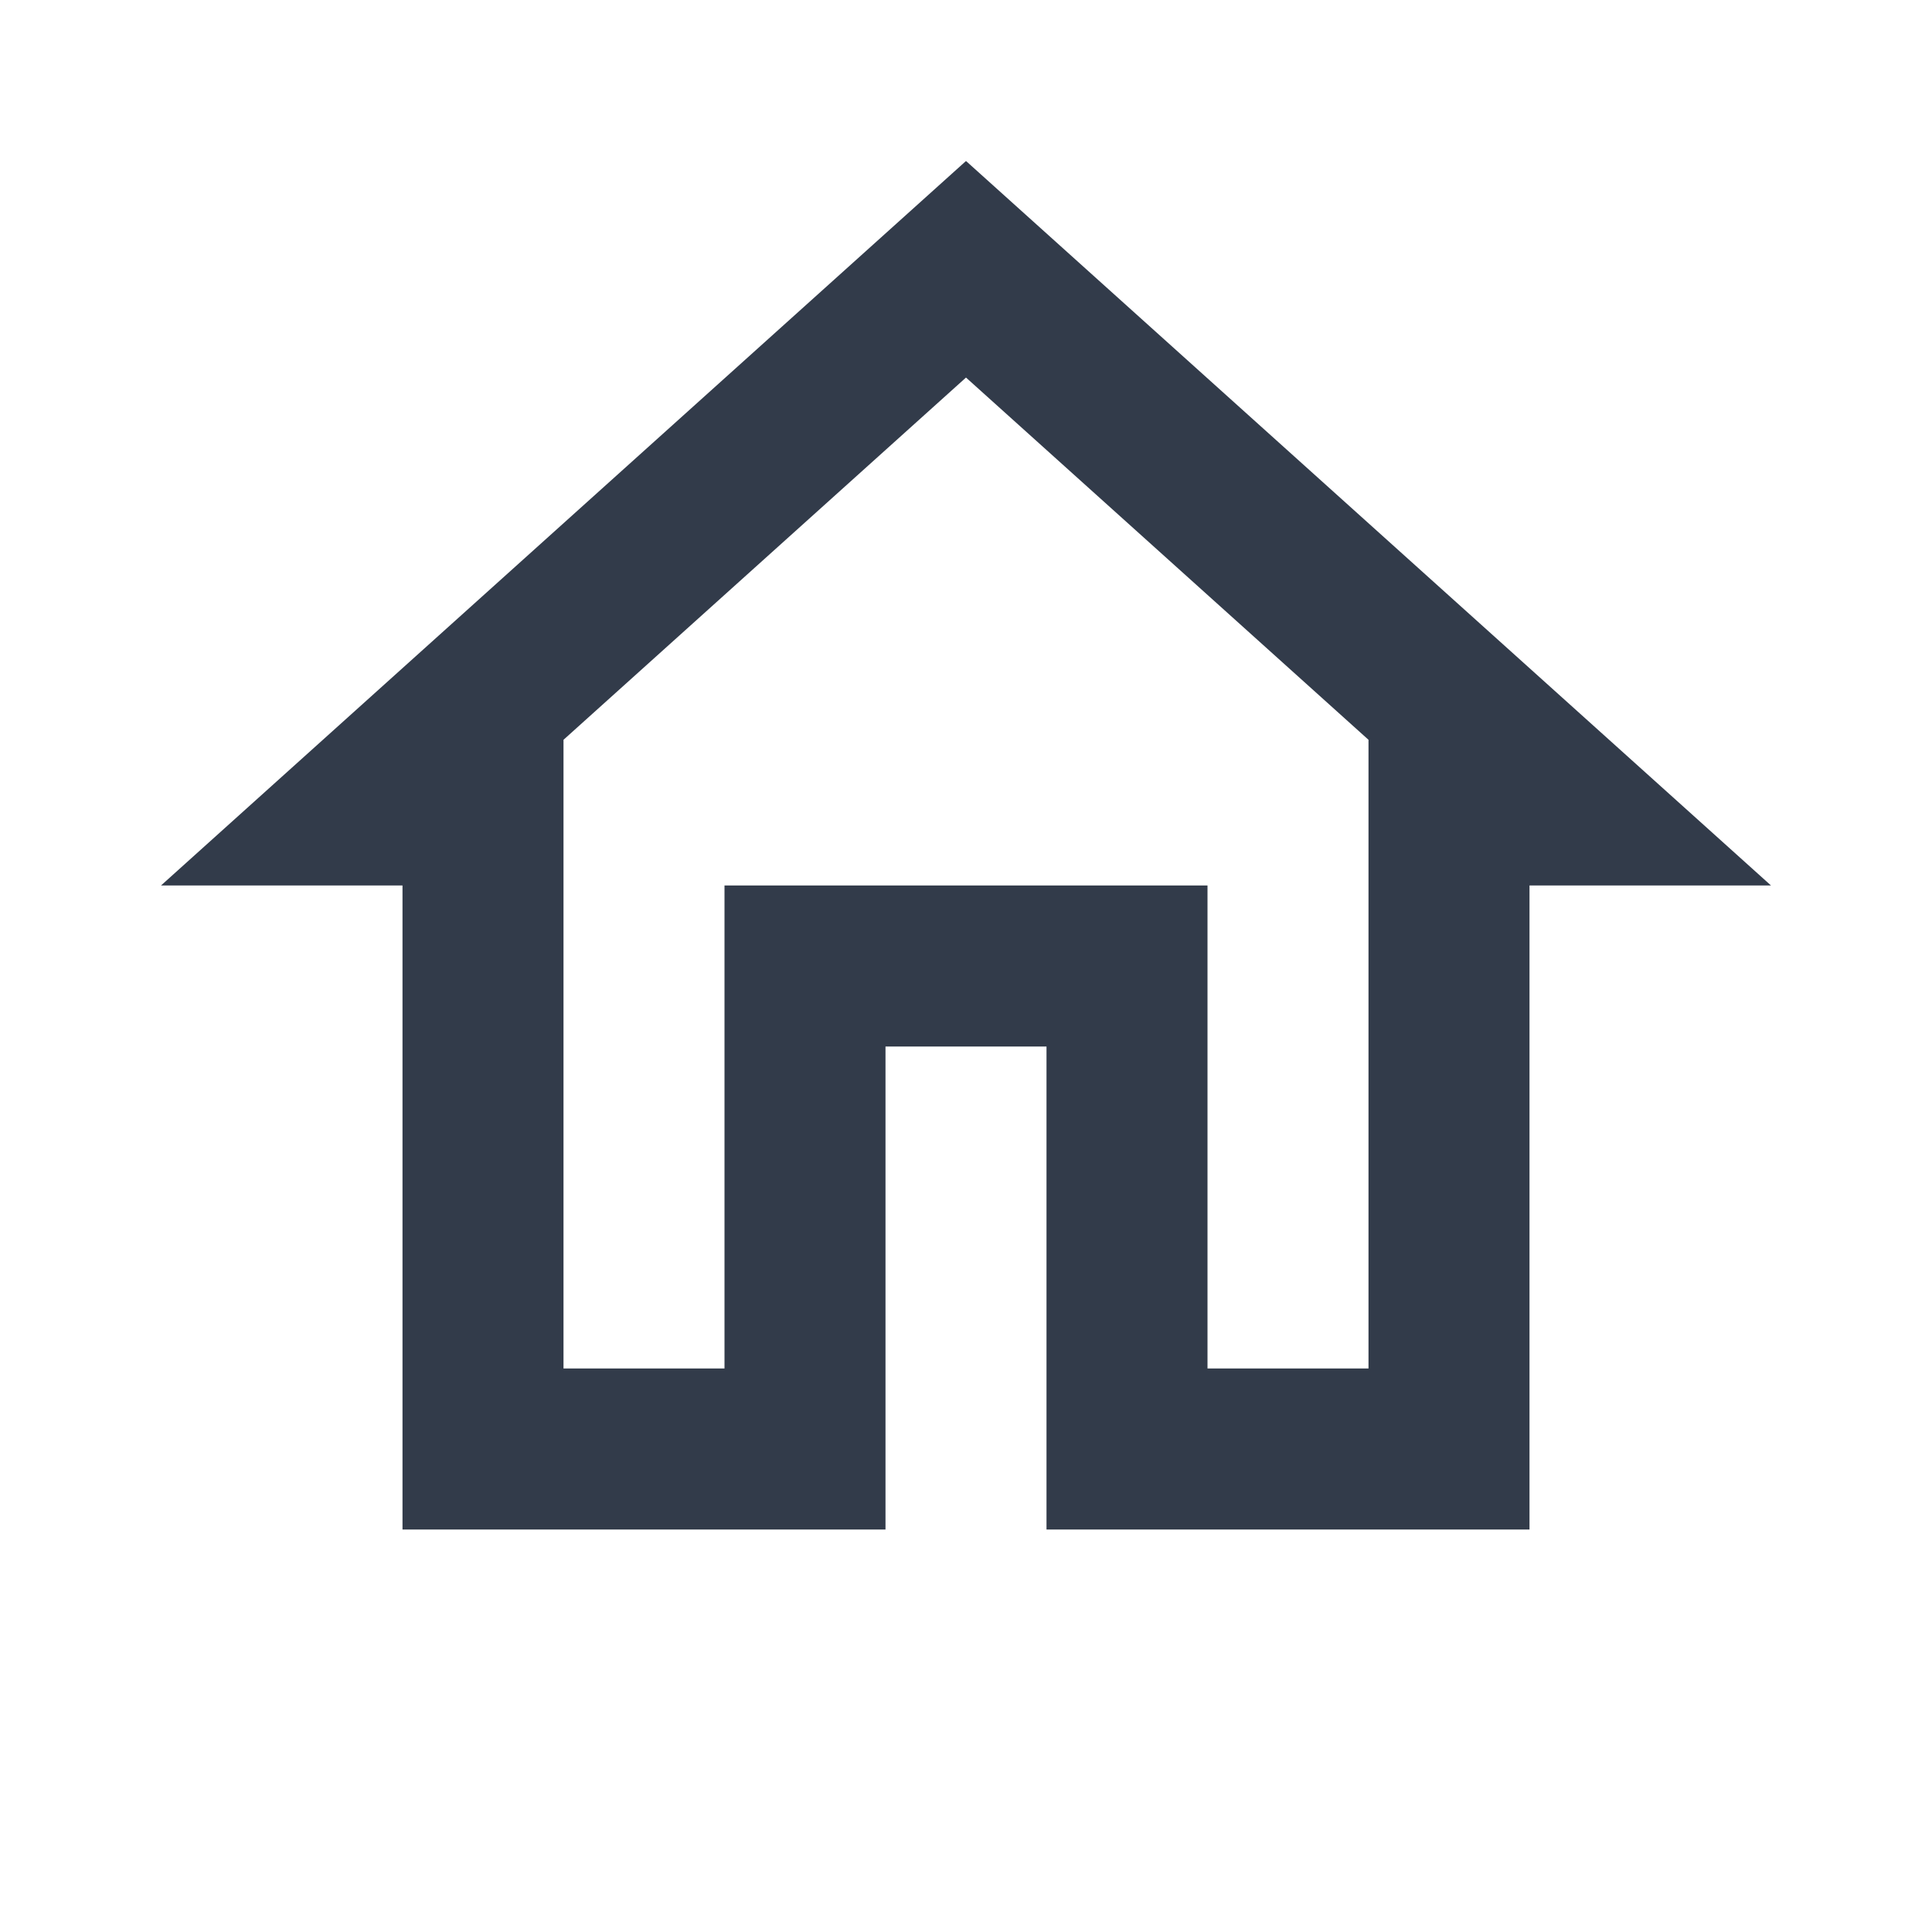 <svg width="24" height="24" viewBox="0 0 24 24" fill="none" xmlns="http://www.w3.org/2000/svg">
<path d="M22 11H19V19H13V13H11V19H5V11H2L12 2L22 11ZM7 9.19V17H9V11H15V17H17V9.19L12 4.69L7 9.19Z" fill="#323B4A"/>
</svg>
